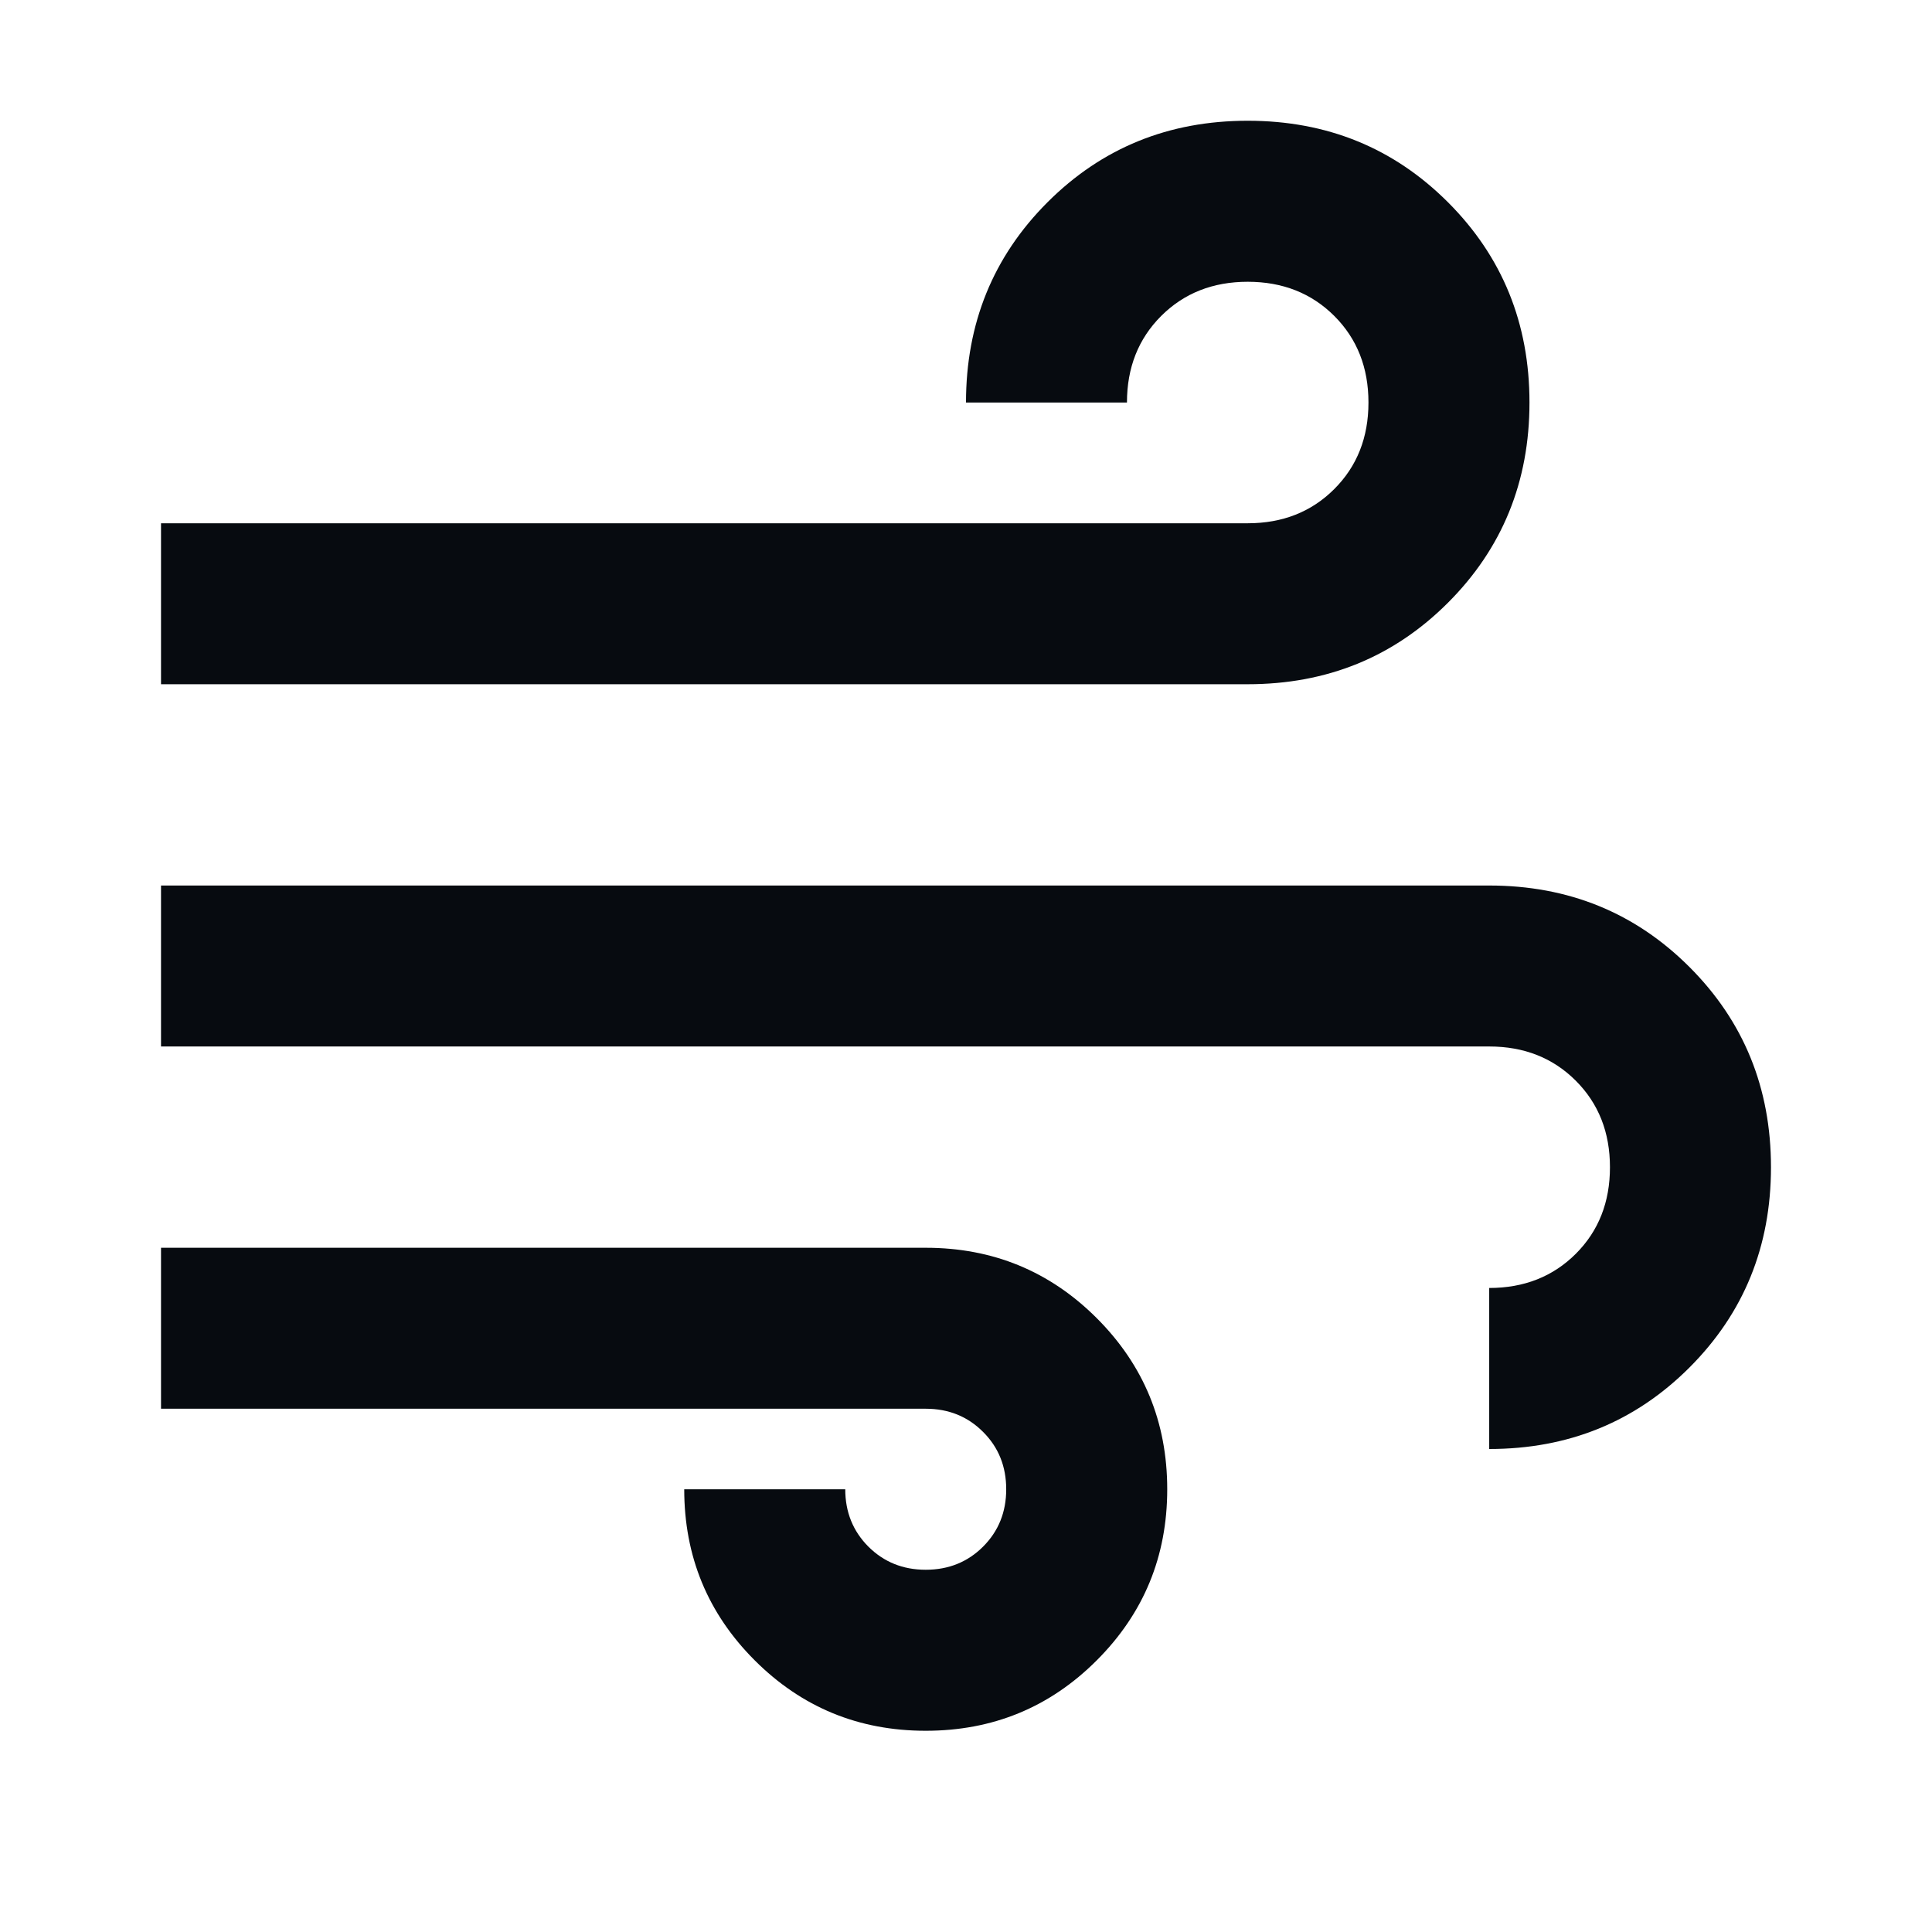<svg xmlns="http://www.w3.org/2000/svg" width="32" height="32" viewBox="0 0 32 32" fill="none"><path d="M15.333 28.667C14.222 28.667 13.278 28.278 12.5 27.5C11.722 26.722 11.333 25.778 11.333 24.667H14C14 25.044 14.128 25.361 14.383 25.617C14.639 25.872 14.955 26 15.333 26C15.711 26 16.028 25.872 16.283 25.617C16.539 25.361 16.666 25.044 16.666 24.667C16.666 24.289 16.539 23.972 16.283 23.717C16.028 23.461 15.711 23.333 15.333 23.333H2.667V20.667H15.333C16.444 20.667 17.389 21.056 18.166 21.833C18.944 22.611 19.333 23.556 19.333 24.667C19.333 25.778 18.944 26.722 18.166 27.5C17.389 28.278 16.444 28.667 15.333 28.667ZM2.667 11.333V8.667H20.666C21.244 8.667 21.722 8.478 22.1 8.1C22.478 7.722 22.666 7.244 22.666 6.667C22.666 6.089 22.478 5.611 22.1 5.233C21.722 4.856 21.244 4.667 20.666 4.667C20.089 4.667 19.611 4.856 19.233 5.233C18.855 5.611 18.666 6.089 18.666 6.667H16C16 5.356 16.45 4.25 17.35 3.35C18.25 2.45 19.355 2 20.666 2C21.978 2 23.083 2.45 23.983 3.35C24.883 4.25 25.333 5.356 25.333 6.667C25.333 7.978 24.883 9.083 23.983 9.983C23.083 10.883 21.978 11.333 20.666 11.333H2.667ZM24.666 24V21.333C25.244 21.333 25.722 21.144 26.1 20.767C26.478 20.389 26.666 19.911 26.666 19.333C26.666 18.756 26.478 18.278 26.1 17.9C25.722 17.522 25.244 17.333 24.666 17.333H2.667V14.667H24.666C25.978 14.667 27.083 15.117 27.983 16.017C28.883 16.917 29.333 18.022 29.333 19.333C29.333 20.644 28.883 21.75 27.983 22.65C27.083 23.55 25.978 24 24.666 24Z" fill="#070B10"/></svg>